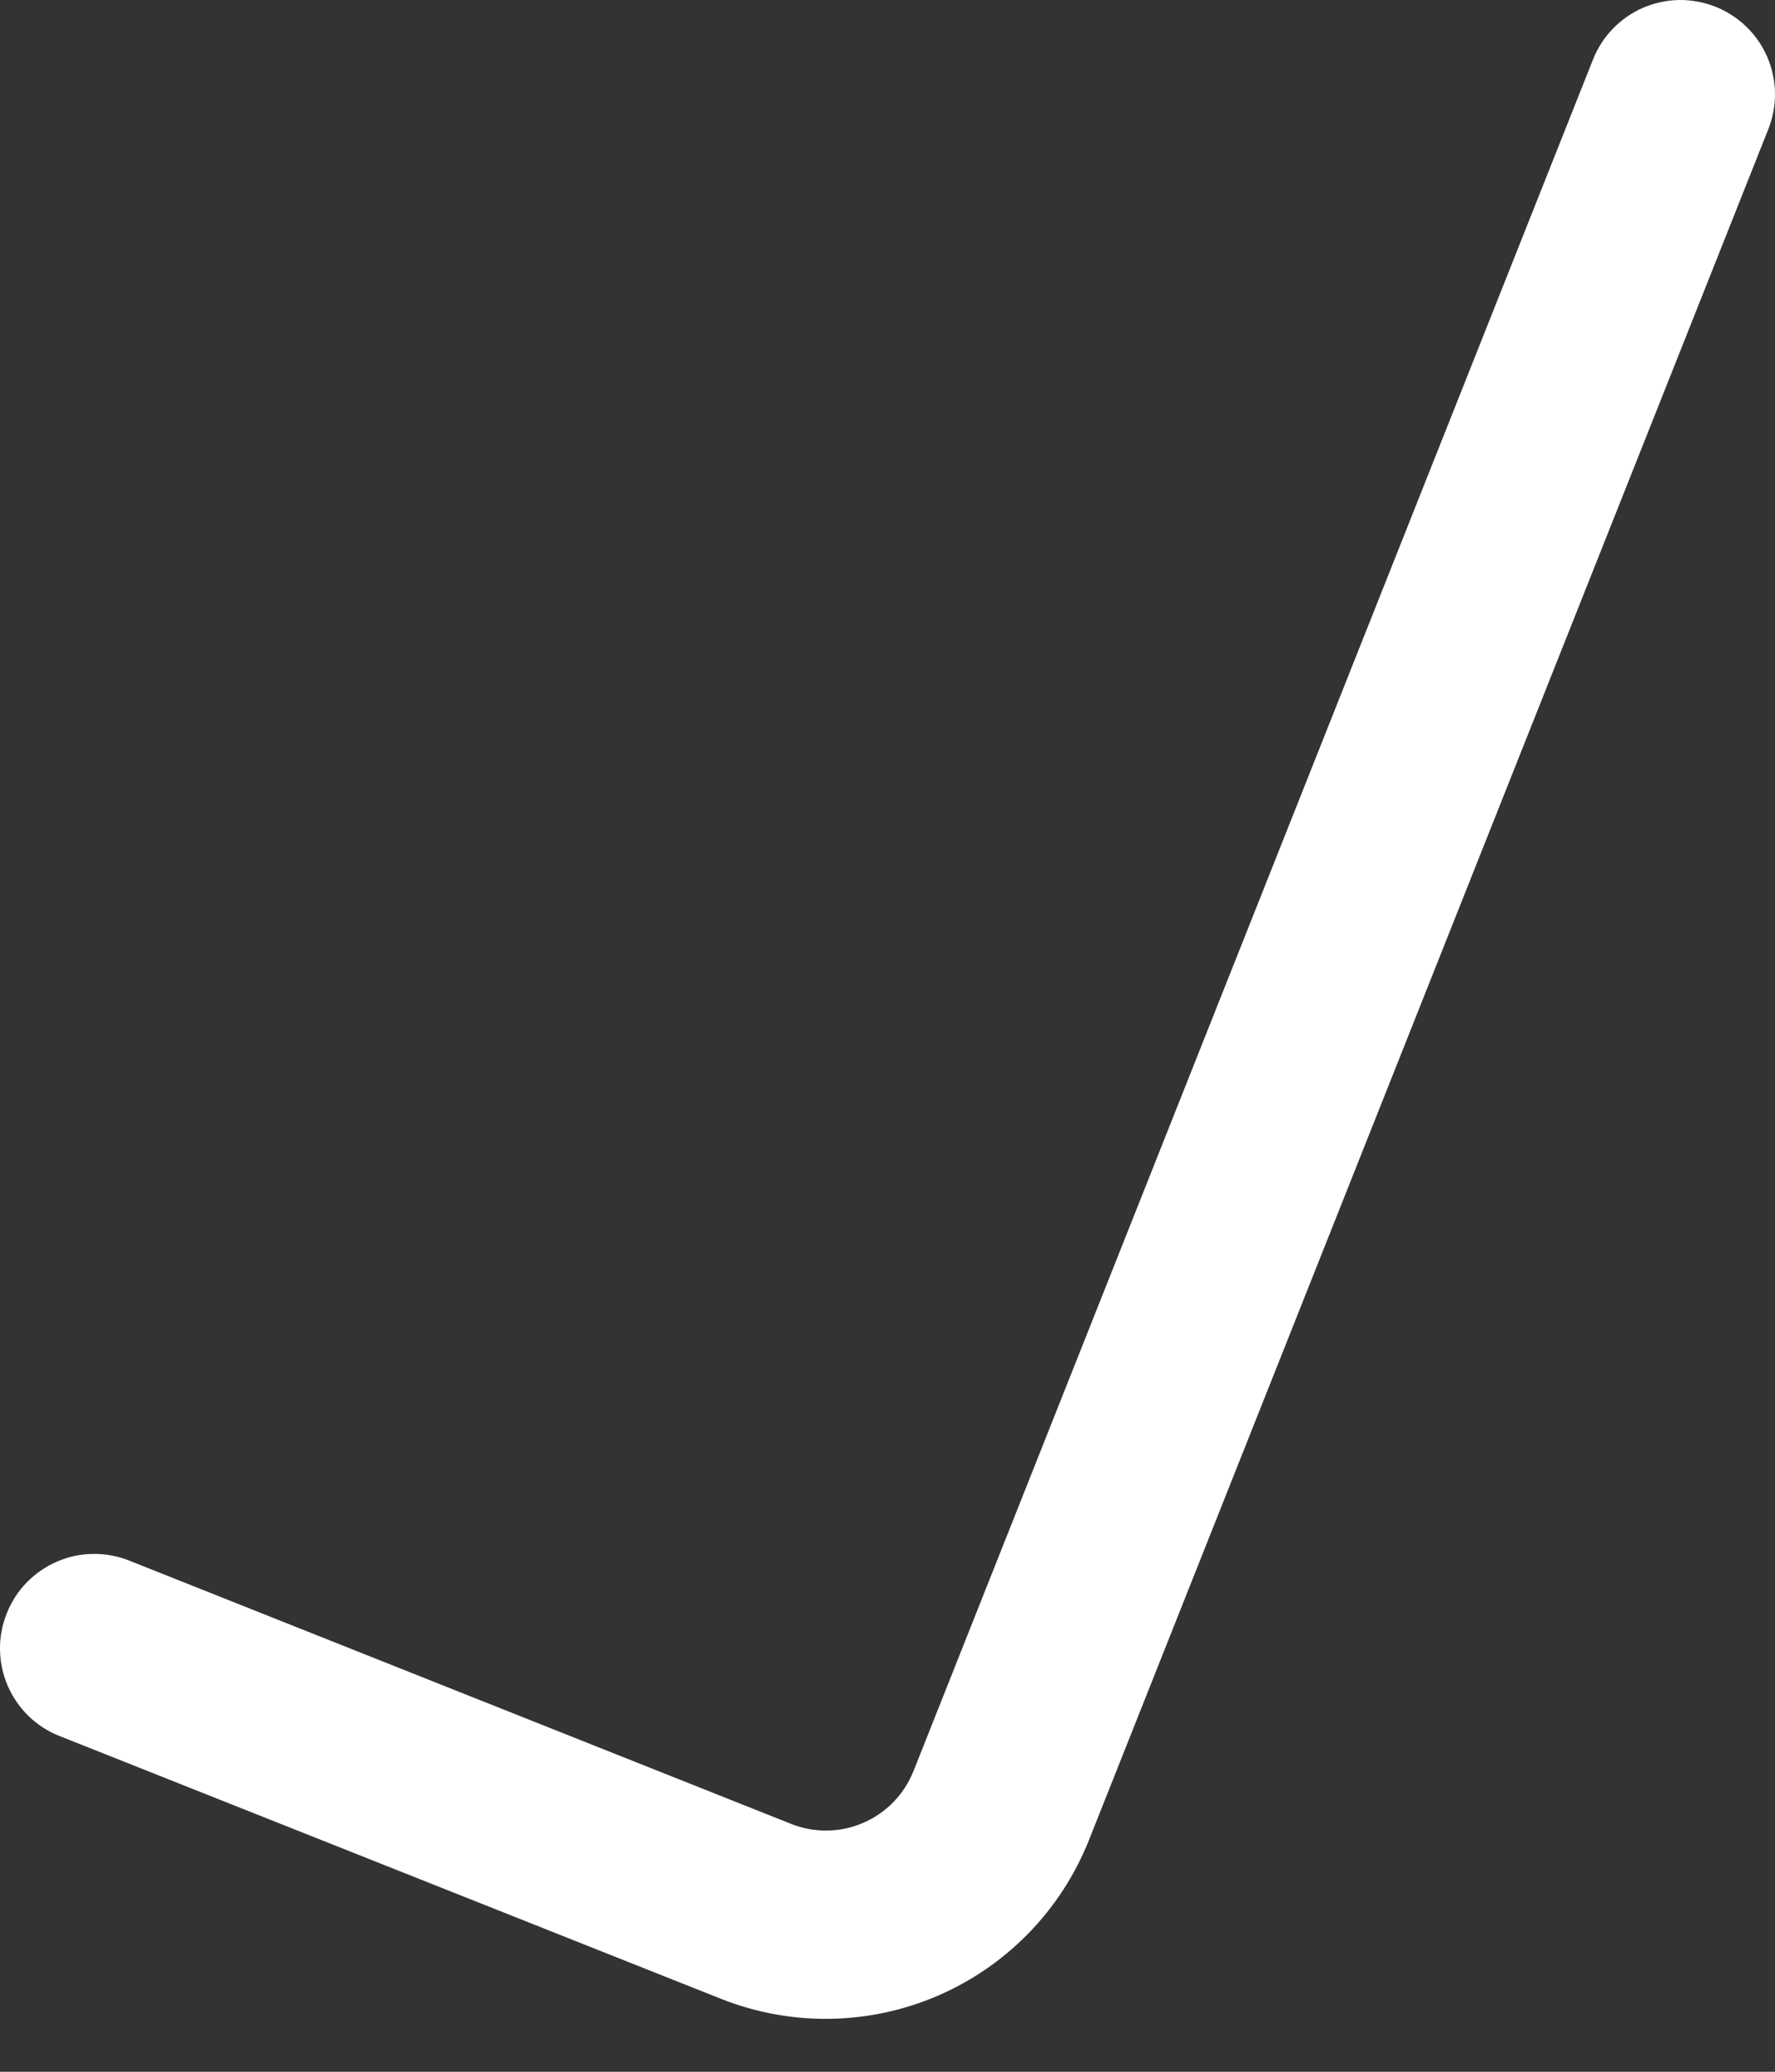 <?xml version="1.0" encoding="UTF-8"?> <svg xmlns="http://www.w3.org/2000/svg" width="18" height="21" viewBox="0 0 18 21" fill="none"><rect x="0" y="0" width="18" height="21" fill="#333333" stroke="none"/> <path d="M16.154 0.604L9.264 17.951C9.217 18.068 9.149 18.175 9.061 18.265C8.974 18.355 8.869 18.427 8.754 18.477C8.638 18.527 8.514 18.554 8.388 18.555C8.263 18.557 8.138 18.534 8.021 18.487L1.311 15.819C1.194 15.772 1.069 15.749 0.943 15.751C0.817 15.752 0.693 15.779 0.578 15.829C0.462 15.879 0.358 15.951 0.27 16.041C0.183 16.131 0.114 16.238 0.068 16.355C0.021 16.472 -0.002 16.596 -0 16.722C0.002 16.848 0.028 16.972 0.078 17.087C0.128 17.203 0.2 17.307 0.29 17.395C0.38 17.482 0.487 17.551 0.604 17.597L7.315 20.262C8.022 20.542 8.812 20.53 9.511 20.229C10.21 19.927 10.76 19.361 11.042 18.654L17.932 1.31C17.978 1.193 18.002 1.069 18 0.943C17.998 0.817 17.971 0.693 17.922 0.578C17.872 0.463 17.8 0.358 17.71 0.271C17.619 0.183 17.513 0.115 17.396 0.068C17.279 0.022 17.154 -0.001 17.029 0C16.903 0.002 16.779 0.029 16.663 0.078C16.548 0.128 16.444 0.2 16.356 0.291C16.268 0.381 16.2 0.488 16.154 0.604Z" fill="white"></path> </svg> 